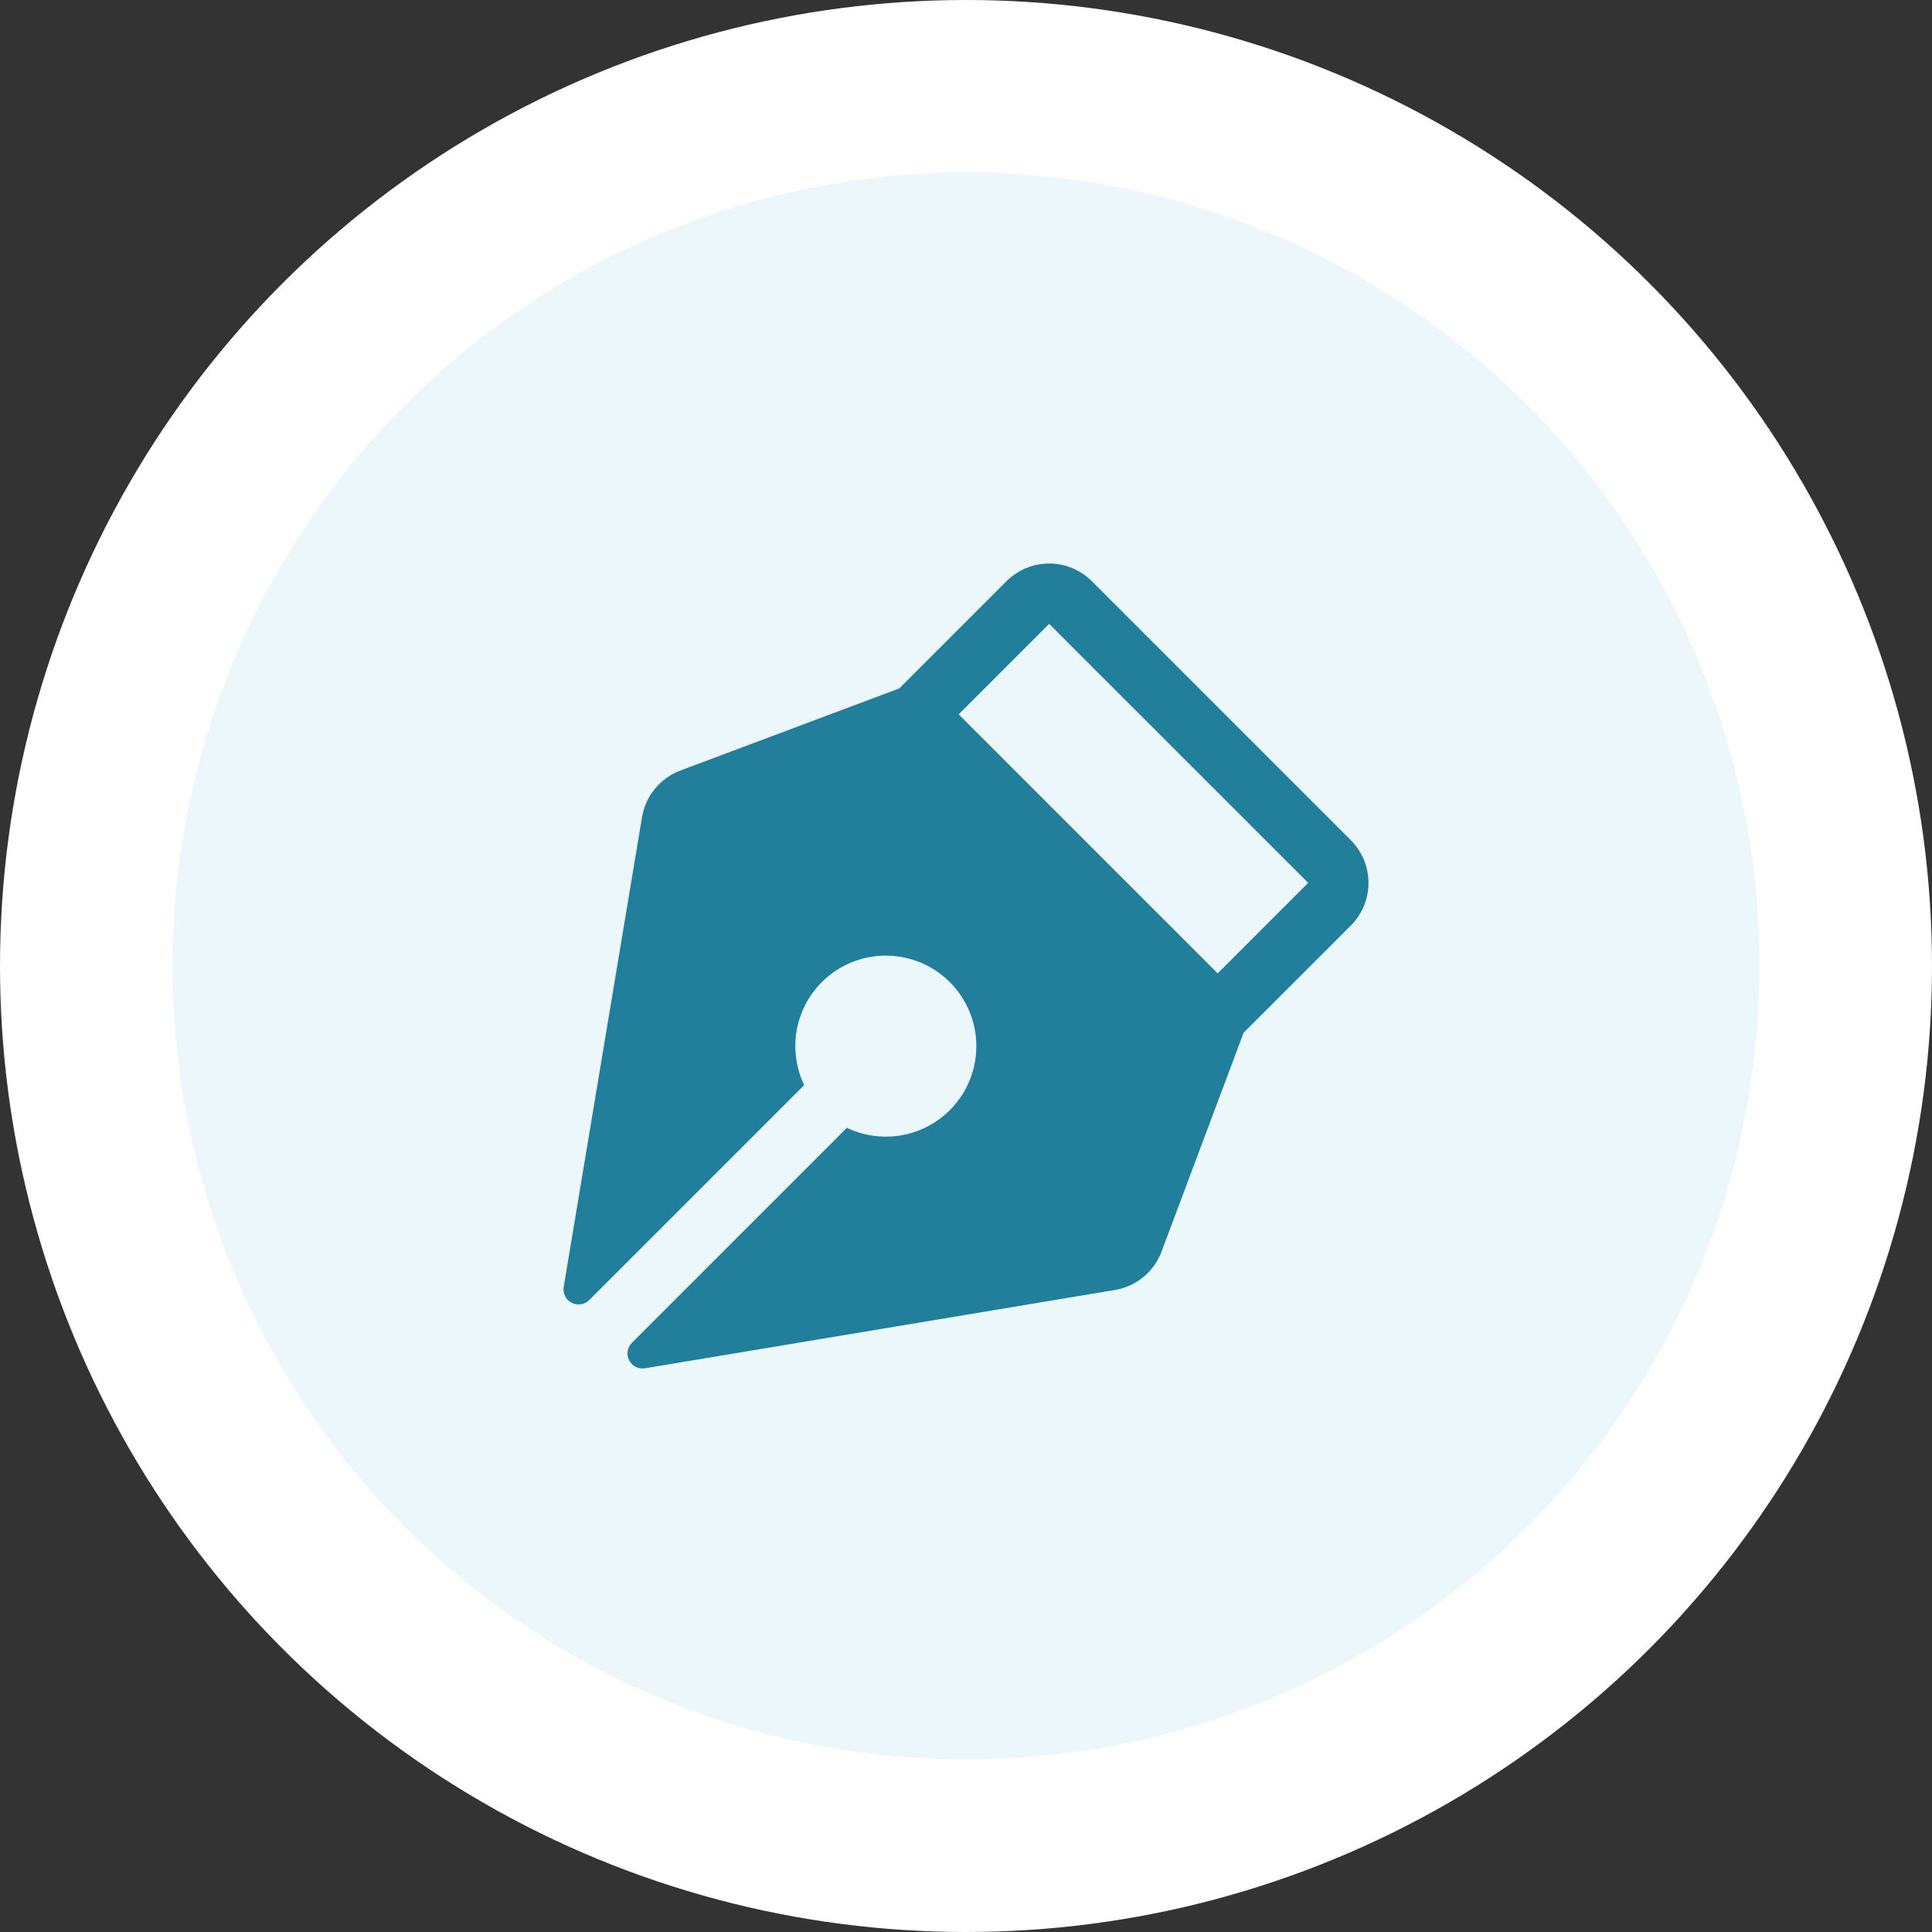 <svg width="48" height="48" viewBox="0 0 48 48" fill="none" xmlns="http://www.w3.org/2000/svg">
<rect x="0" y="0" width="48" height="48" fill="#333333" stroke="none"/>
<circle cx="24" cy="24" r="24" fill="white"/>
<circle cx="24" cy="24" r="19.714" fill="#EBF7FB"/>
<path d="M33.561 20.874L27.126 14.439C26.987 14.3 26.822 14.19 26.64 14.114C26.458 14.039 26.263 14 26.066 14C25.869 14 25.674 14.039 25.492 14.114C25.31 14.19 25.145 14.3 25.006 14.439L22.341 17.104L16.907 19.142C16.66 19.234 16.442 19.39 16.274 19.593C16.106 19.796 15.995 20.04 15.951 20.299L14.005 31.973C13.992 32.051 14.004 32.132 14.04 32.203C14.075 32.274 14.133 32.331 14.203 32.368C14.274 32.404 14.354 32.417 14.432 32.405C14.511 32.393 14.583 32.356 14.639 32.3L19.98 26.96C19.811 26.608 19.737 26.218 19.765 25.828C19.8 25.349 19.988 24.893 20.3 24.528C20.613 24.163 21.034 23.908 21.502 23.8C21.97 23.692 22.461 23.737 22.902 23.928C23.343 24.119 23.711 24.446 23.952 24.861C24.194 25.277 24.296 25.758 24.243 26.236C24.191 26.714 23.987 27.162 23.661 27.515C23.336 27.868 22.905 28.108 22.434 28.199C21.962 28.29 21.473 28.227 21.04 28.02L15.699 33.361C15.643 33.417 15.606 33.489 15.594 33.568C15.582 33.646 15.595 33.726 15.631 33.797C15.668 33.867 15.726 33.925 15.796 33.96C15.867 33.996 15.948 34.008 16.026 33.995L27.701 32.049C27.961 32.006 28.204 31.895 28.407 31.728C28.61 31.561 28.766 31.343 28.858 31.097L30.898 25.657L33.561 22.995C33.7 22.856 33.81 22.69 33.886 22.509C33.961 22.327 34 22.132 34 21.935C34 21.738 33.961 21.543 33.886 21.361C33.81 21.179 33.7 21.014 33.561 20.875V20.874ZM30.253 24.183L23.818 17.748L26.066 15.5L32.501 21.934L30.253 24.183Z" fill="#227F9C"/>
</svg>
